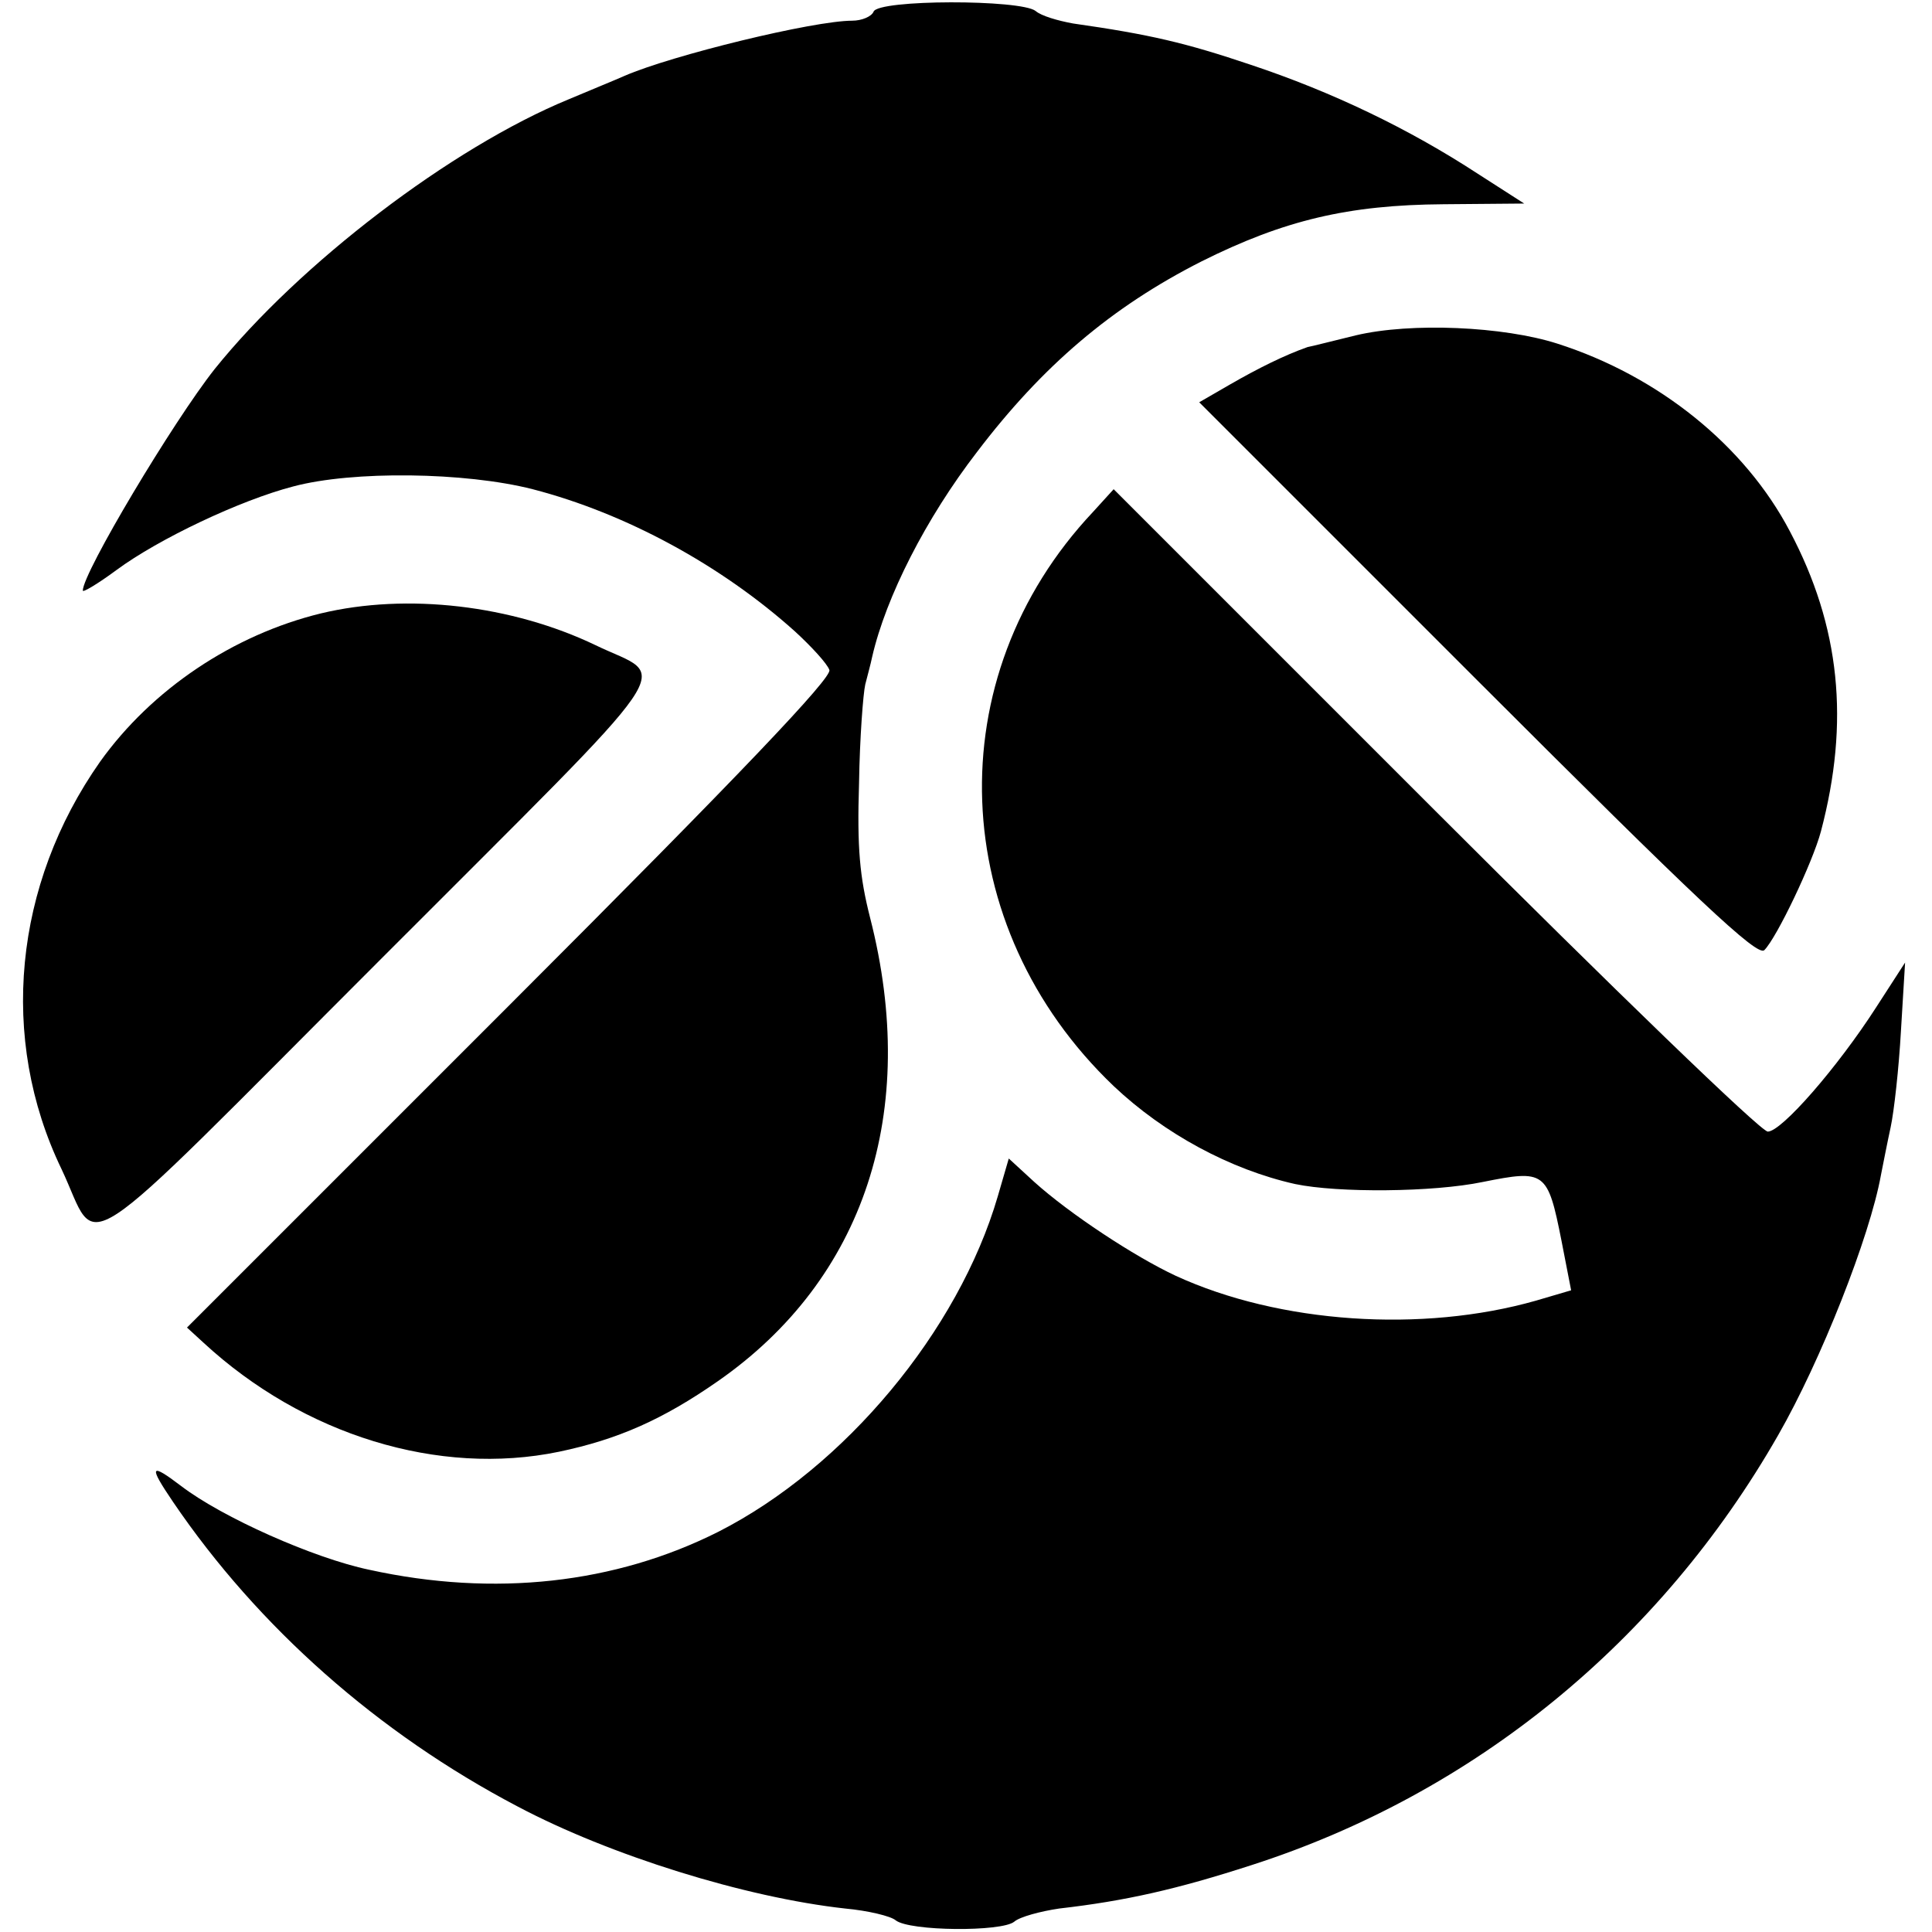 <?xml version="1.0" standalone="no"?>
<!DOCTYPE svg PUBLIC "-//W3C//DTD SVG 20010904//EN"
 "http://www.w3.org/TR/2001/REC-SVG-20010904/DTD/svg10.dtd">
<svg version="1.0" xmlns="http://www.w3.org/2000/svg"
 width="280pt" height="280pt" viewBox="0 0 280 280"
 preserveAspectRatio="xMidYMid meet">
<g transform="translate(0,280) scale(0.1,-0.1)"
fill="#000000" stroke="none">
<path d="M1266 2783 c-3 -7 -17 -13 -31 -13 -56 0 -261 -50 -330 -80 -11 -5
-48 -20 -81 -34 -170 -70 -390 -238 -513 -391 -60 -76 -191 -295 -191 -321 0
-3 22 10 49 30 61 45 179 101 256 121 86 23 249 21 347 -4 135 -35 273 -110
380 -206 24 -22 47 -47 50 -56 4 -11 -125 -147 -462 -484 l-469 -469 24 -22
c145 -134 341 -194 515 -158 86 18 151 47 230 102 213 148 293 391 221 672
-15 59 -19 101 -16 195 1 66 6 130 9 143 3 12 8 30 10 40 20 87 78 201 152
297 95 125 195 210 325 276 120 60 213 82 351 83 l117 1 -67 43 c-101 66 -212
119 -329 158 -95 32 -146 44 -258 60 -22 4 -46 11 -54 18 -21 17 -229 17 -235
-1z"/>
<path d="M1965 2314 c-33 -8 -64 -16 -70 -17 -34 -12 -72 -31 -112 -54 l-45
-26 403 -403 c318 -318 406 -401 416 -391 18 18 70 127 82 172 42 159 28 297
-45 435 -65 124 -190 225 -337 272 -78 25 -212 31 -292 12z"/>
<path d="M1584 2058 c-226 -240 -212 -601 30 -832 73 -69 169 -121 263 -142
62 -13 200 -12 272 3 90 18 94 16 114 -85 l14 -72 -51 -15 c-165 -47 -372 -33
-522 36 -60 28 -154 90 -205 136 l-37 34 -16 -55 c-57 -195 -222 -393 -405
-486 -149 -75 -324 -95 -506 -55 -81 17 -213 76 -272 121 -46 35 -48 30 -12
-23 123 -181 297 -335 499 -441 134 -71 330 -132 475 -148 33 -3 66 -11 73
-17 20 -16 154 -17 172 -2 8 7 38 15 65 19 96 11 171 28 279 63 323 104 592
324 763 623 62 108 133 288 149 377 3 15 9 46 14 69 5 23 12 86 15 140 l6 99
-42 -65 c-56 -87 -137 -180 -157 -180 -10 0 -226 209 -482 465 l-466 466 -30
-33z"/>
<path d="M465 1911 c-127 -31 -245 -110 -320 -215 -125 -178 -147 -401 -56
-590 57 -120 6 -153 461 302 451 452 420 405 313 457 -121 58 -273 76 -398 46z"/>
</g>
</svg>
